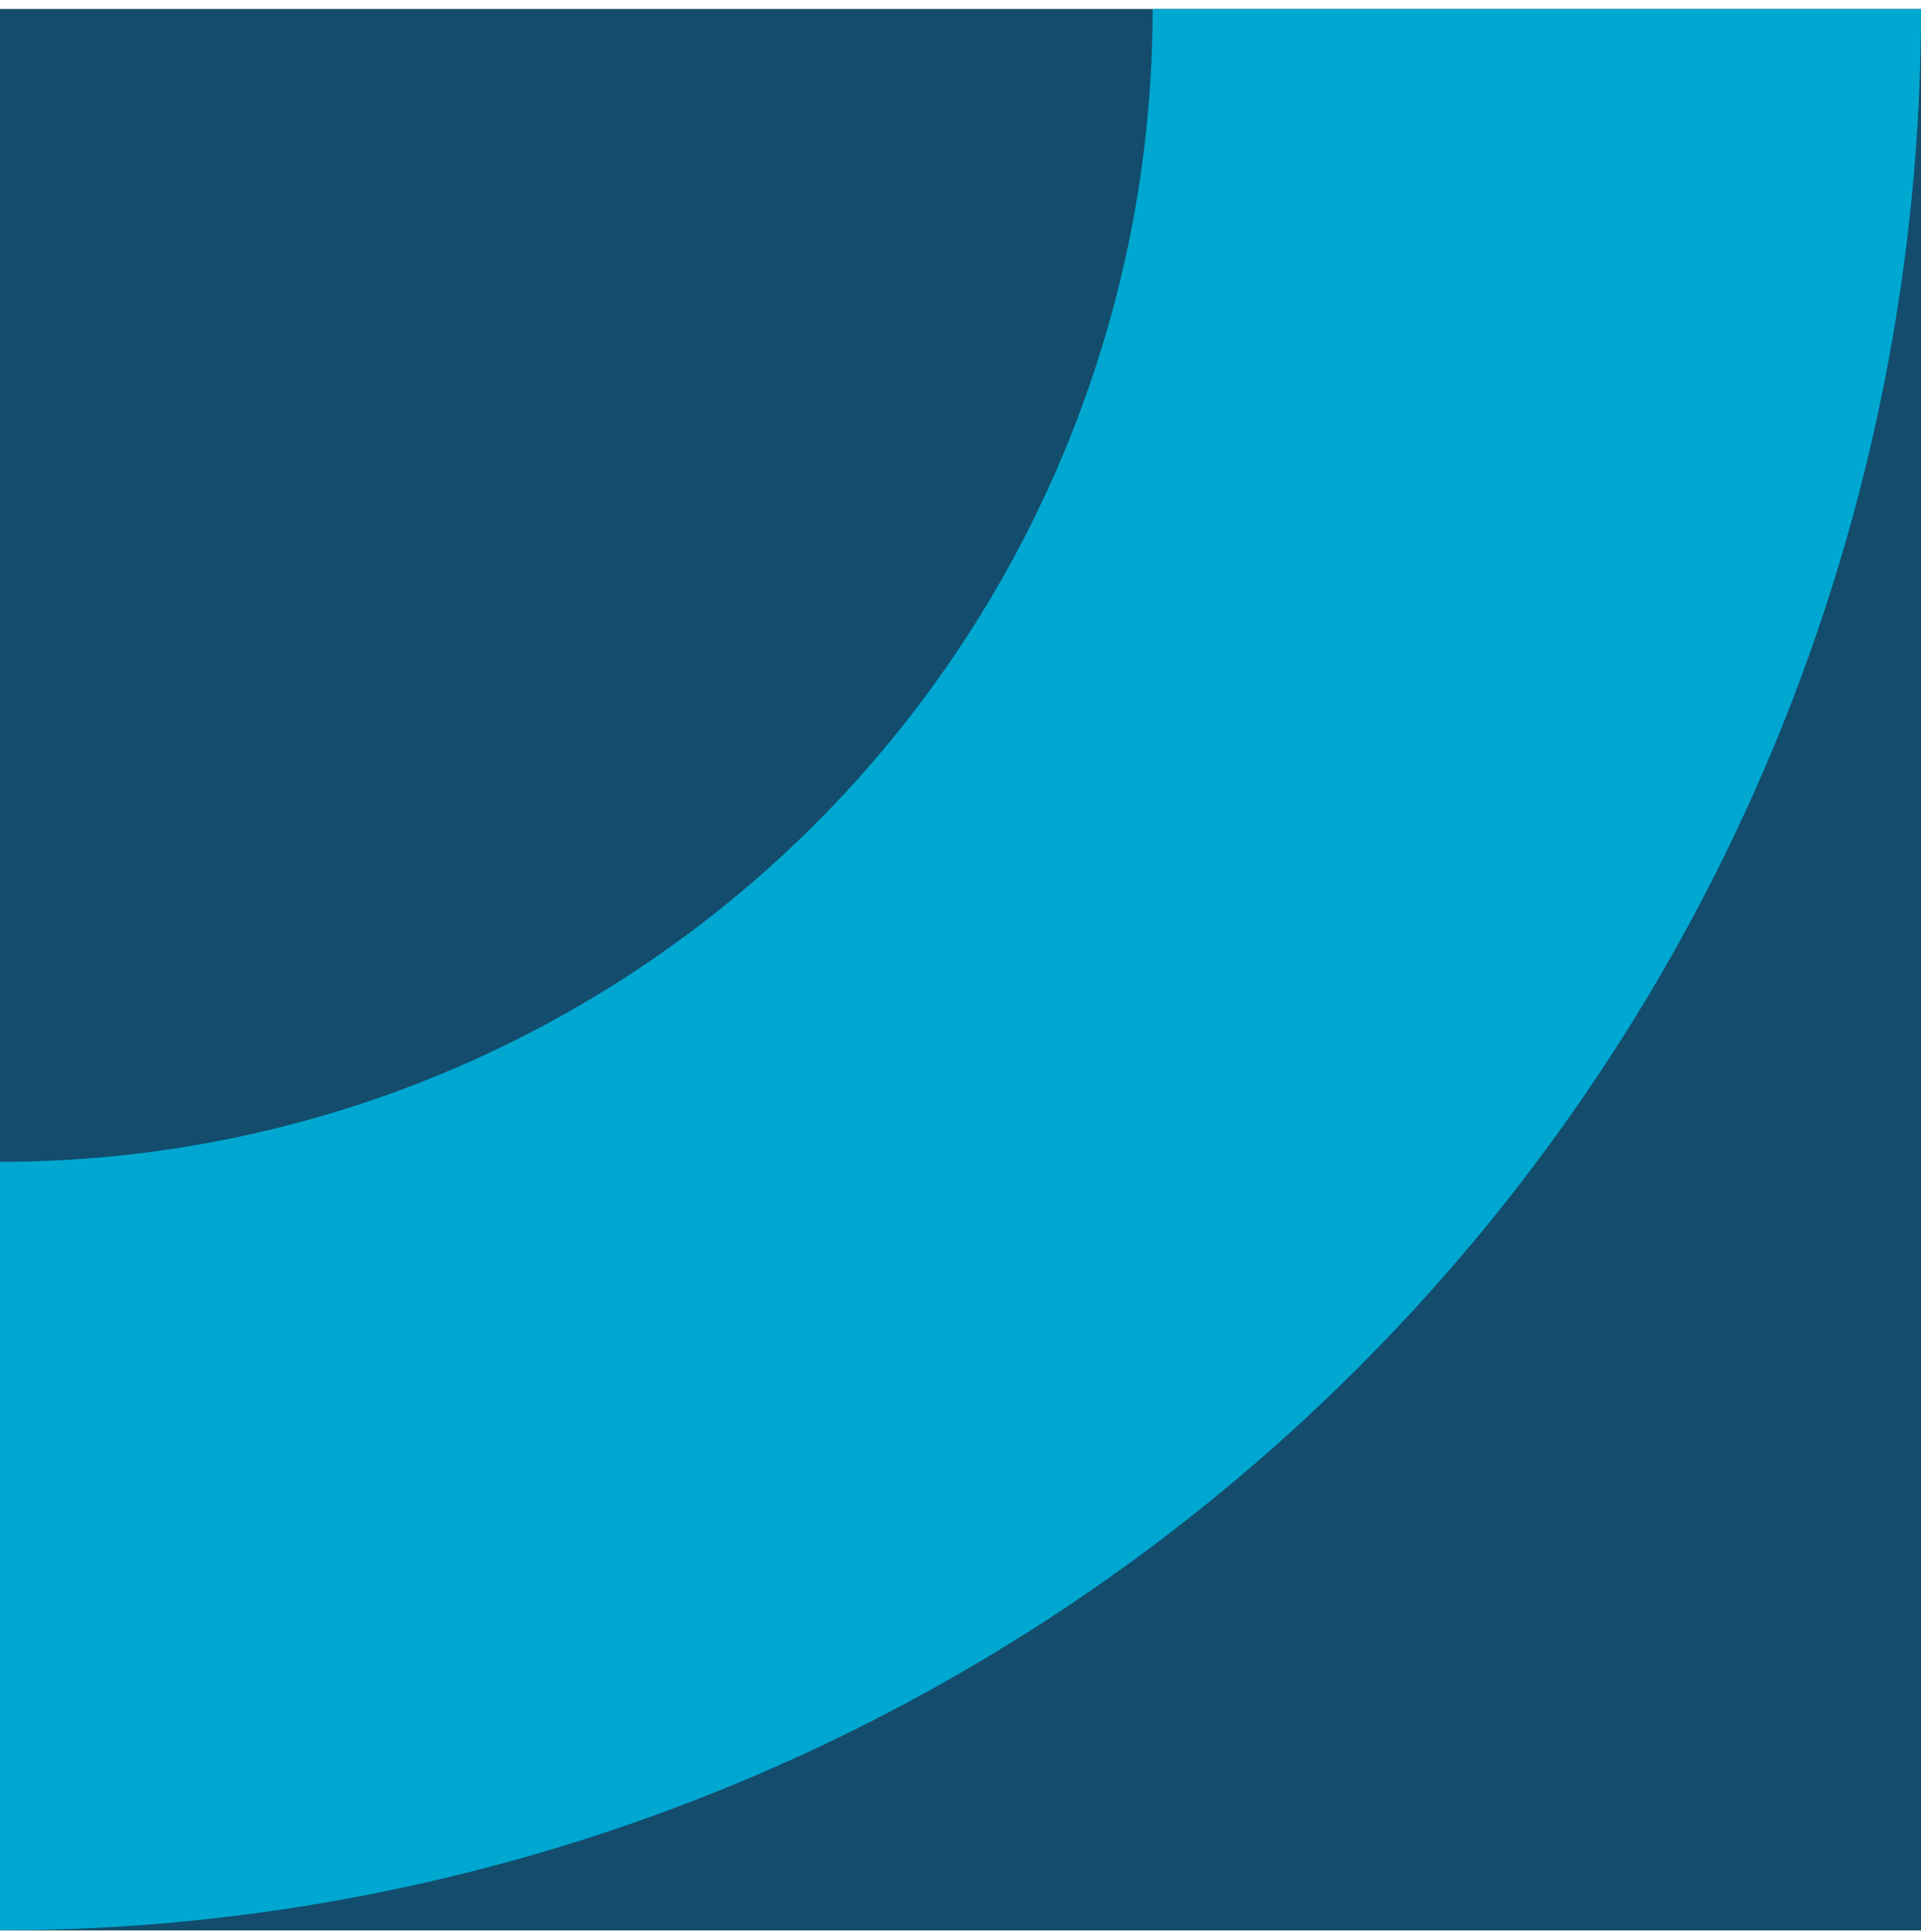 <svg xmlns="http://www.w3.org/2000/svg" width="180" height="181" viewBox="0 0 180 181" fill="none"><g clip-path="url(#clip0_8267_5708)"><rect width="180" height="180" transform="translate(180 0.85) rotate(90)" fill="#4A7635"></rect><rect width="180" height="180" transform="translate(180 0.85) rotate(90)" fill="#134C6C"></rect><path d="M-7.86805e-06 180.85C23.638 180.85 47.044 176.194 68.883 167.148C90.722 158.102 110.565 144.843 127.279 128.129C143.994 111.414 157.252 91.571 166.298 69.733C175.344 47.894 180 24.488 180 0.85L108 0.85C108 15.032 105.206 29.076 99.779 42.179C94.352 55.283 86.396 67.188 76.368 77.217C66.339 87.246 54.433 95.201 41.33 100.629C28.227 106.056 14.183 108.85 -4.72083e-06 108.85L-7.86805e-06 180.85Z" fill="#00A7D1"></path></g><defs><clipPath id="clip0_8267_5708"><rect width="180" height="180" fill="white" transform="translate(180 0.85) rotate(90)"></rect></clipPath></defs></svg>